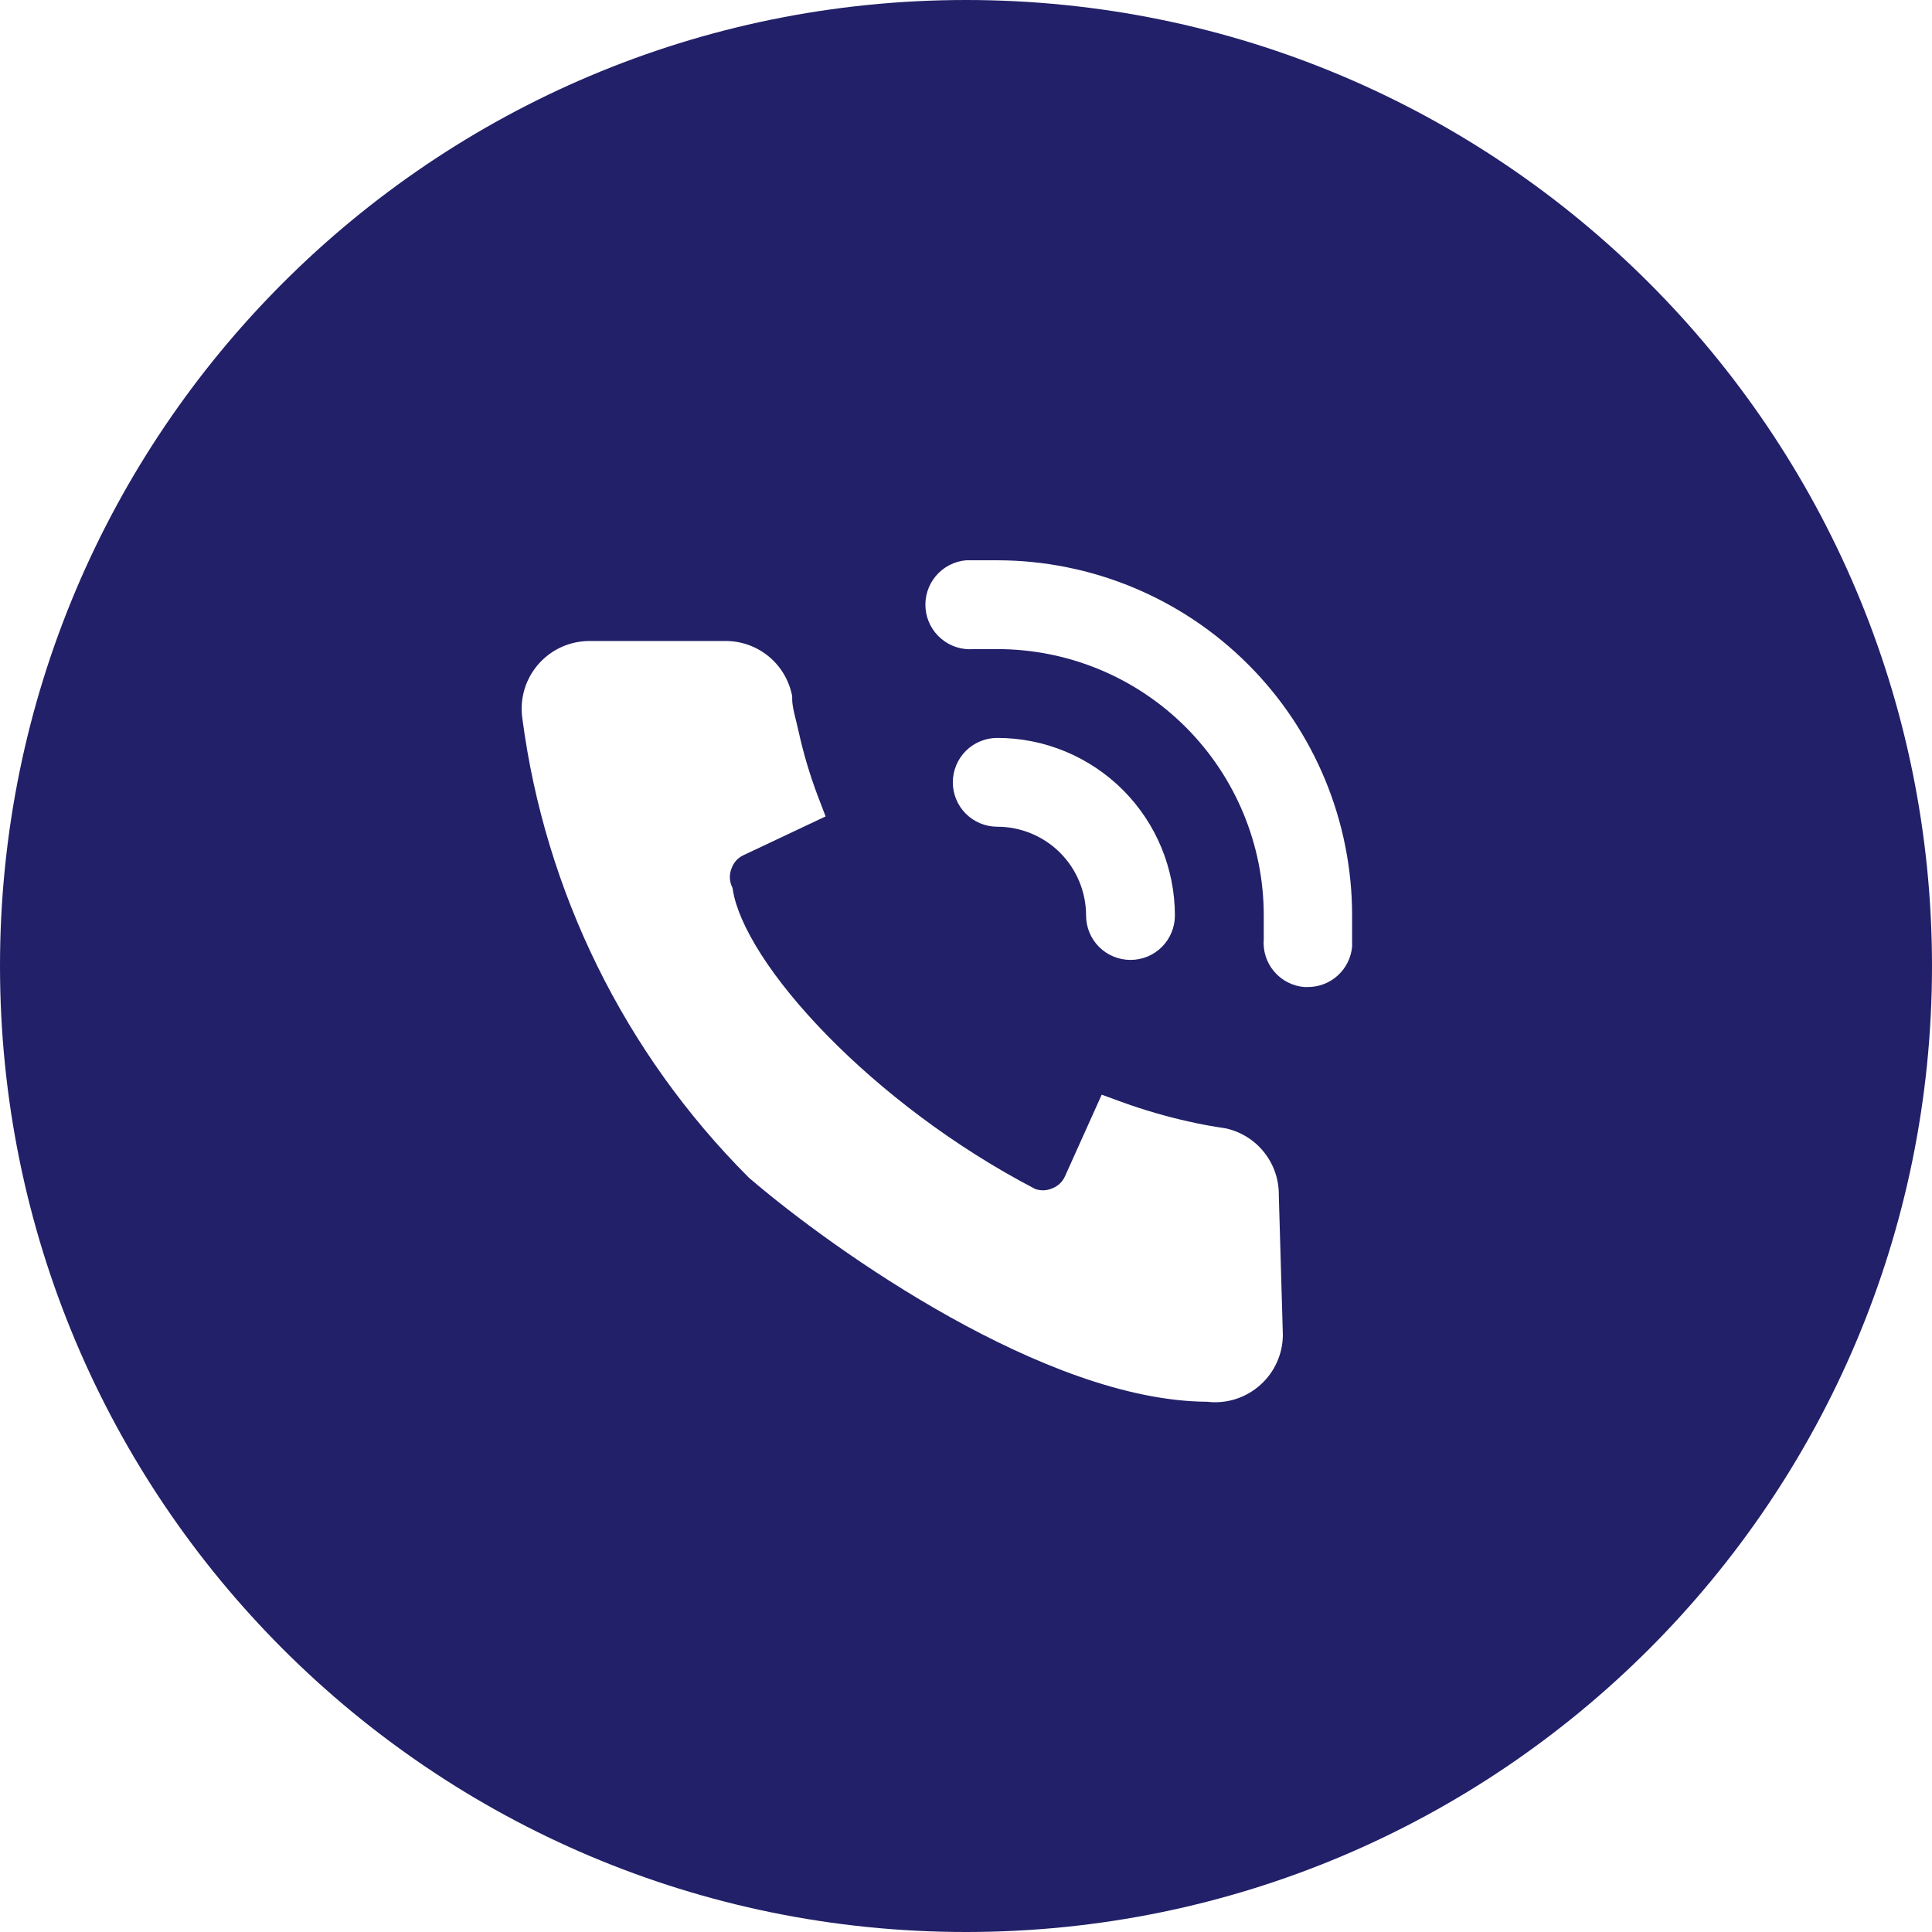 <?xml version="1.0" encoding="UTF-8"?> <svg xmlns="http://www.w3.org/2000/svg" width="33" height="33" viewBox="0 0 33 33" fill="none"><path fill-rule="evenodd" clip-rule="evenodd" d="M16.5 33C25.613 33 33 25.613 33 16.5C33 7.387 25.613 0 16.5 0C7.387 0 0 7.387 0 16.5C0 25.613 7.387 33 16.5 33ZM16.503 9.57H17.034C18.642 9.572 20.184 10.212 21.32 11.35C22.457 12.488 23.095 14.03 23.095 15.638V16.169C23.078 16.358 22.991 16.534 22.85 16.662C22.71 16.79 22.527 16.86 22.337 16.859H22.276C22.076 16.842 21.891 16.746 21.761 16.592C21.632 16.439 21.569 16.24 21.586 16.04V15.638C21.586 14.431 21.106 13.273 20.253 12.42C19.399 11.566 18.241 11.087 17.034 11.087H16.632C16.431 11.104 16.231 11.041 16.077 10.91C15.922 10.78 15.826 10.594 15.809 10.393C15.792 10.192 15.855 9.992 15.985 9.838C16.116 9.683 16.302 9.587 16.503 9.57ZM18.773 16.174C18.631 16.032 18.551 15.839 18.551 15.638C18.551 15.236 18.391 14.85 18.107 14.565C17.822 14.281 17.436 14.121 17.034 14.121C16.833 14.121 16.64 14.041 16.497 13.899C16.355 13.757 16.275 13.564 16.275 13.363C16.275 13.161 16.355 12.968 16.497 12.826C16.64 12.684 16.833 12.604 17.034 12.604C17.839 12.604 18.61 12.924 19.18 13.493C19.749 14.062 20.068 14.833 20.068 15.638C20.068 15.839 19.988 16.032 19.846 16.174C19.704 16.317 19.511 16.396 19.31 16.396C19.109 16.396 18.916 16.317 18.773 16.174ZM21.912 22.792L21.912 22.798C21.912 22.959 21.878 23.118 21.812 23.265C21.747 23.412 21.652 23.543 21.532 23.651C21.406 23.766 21.256 23.851 21.093 23.901C20.939 23.948 20.777 23.962 20.618 23.943C19.222 23.935 17.625 23.276 16.23 22.498C14.813 21.708 13.545 20.762 12.805 20.127L12.793 20.117L12.783 20.107C10.669 17.991 9.312 15.237 8.922 12.271C8.898 12.103 8.911 11.932 8.96 11.769C9.01 11.606 9.095 11.456 9.21 11.329C9.319 11.209 9.452 11.113 9.601 11.047C9.75 10.982 9.91 10.948 10.073 10.949H12.374C12.639 10.944 12.897 11.03 13.106 11.193C13.316 11.357 13.463 11.589 13.522 11.849L13.531 11.891V11.934C13.531 12.042 13.556 12.142 13.591 12.285C13.605 12.342 13.621 12.407 13.637 12.481L13.638 12.482C13.722 12.867 13.835 13.245 13.975 13.613L14.102 13.945L12.702 14.606L12.7 14.607C12.607 14.649 12.535 14.727 12.5 14.822L12.498 14.828L12.495 14.834C12.457 14.928 12.457 15.033 12.495 15.127L12.512 15.167L12.519 15.21C12.566 15.498 12.725 15.872 13.004 16.308C13.28 16.738 13.661 17.207 14.127 17.684C15.055 18.633 16.301 19.59 17.681 20.308C17.772 20.341 17.871 20.339 17.96 20.303L17.966 20.3L17.973 20.298C18.067 20.262 18.145 20.191 18.187 20.099L18.188 20.098L18.818 18.698L19.153 18.82C19.534 18.959 19.923 19.072 20.319 19.16L20.321 19.16L20.323 19.16C20.51 19.204 20.715 19.24 20.916 19.27L20.93 19.272L20.944 19.275C21.204 19.334 21.436 19.481 21.599 19.691C21.761 19.899 21.847 20.155 21.843 20.418L21.912 22.792Z" fill="#222068"></path></svg> 